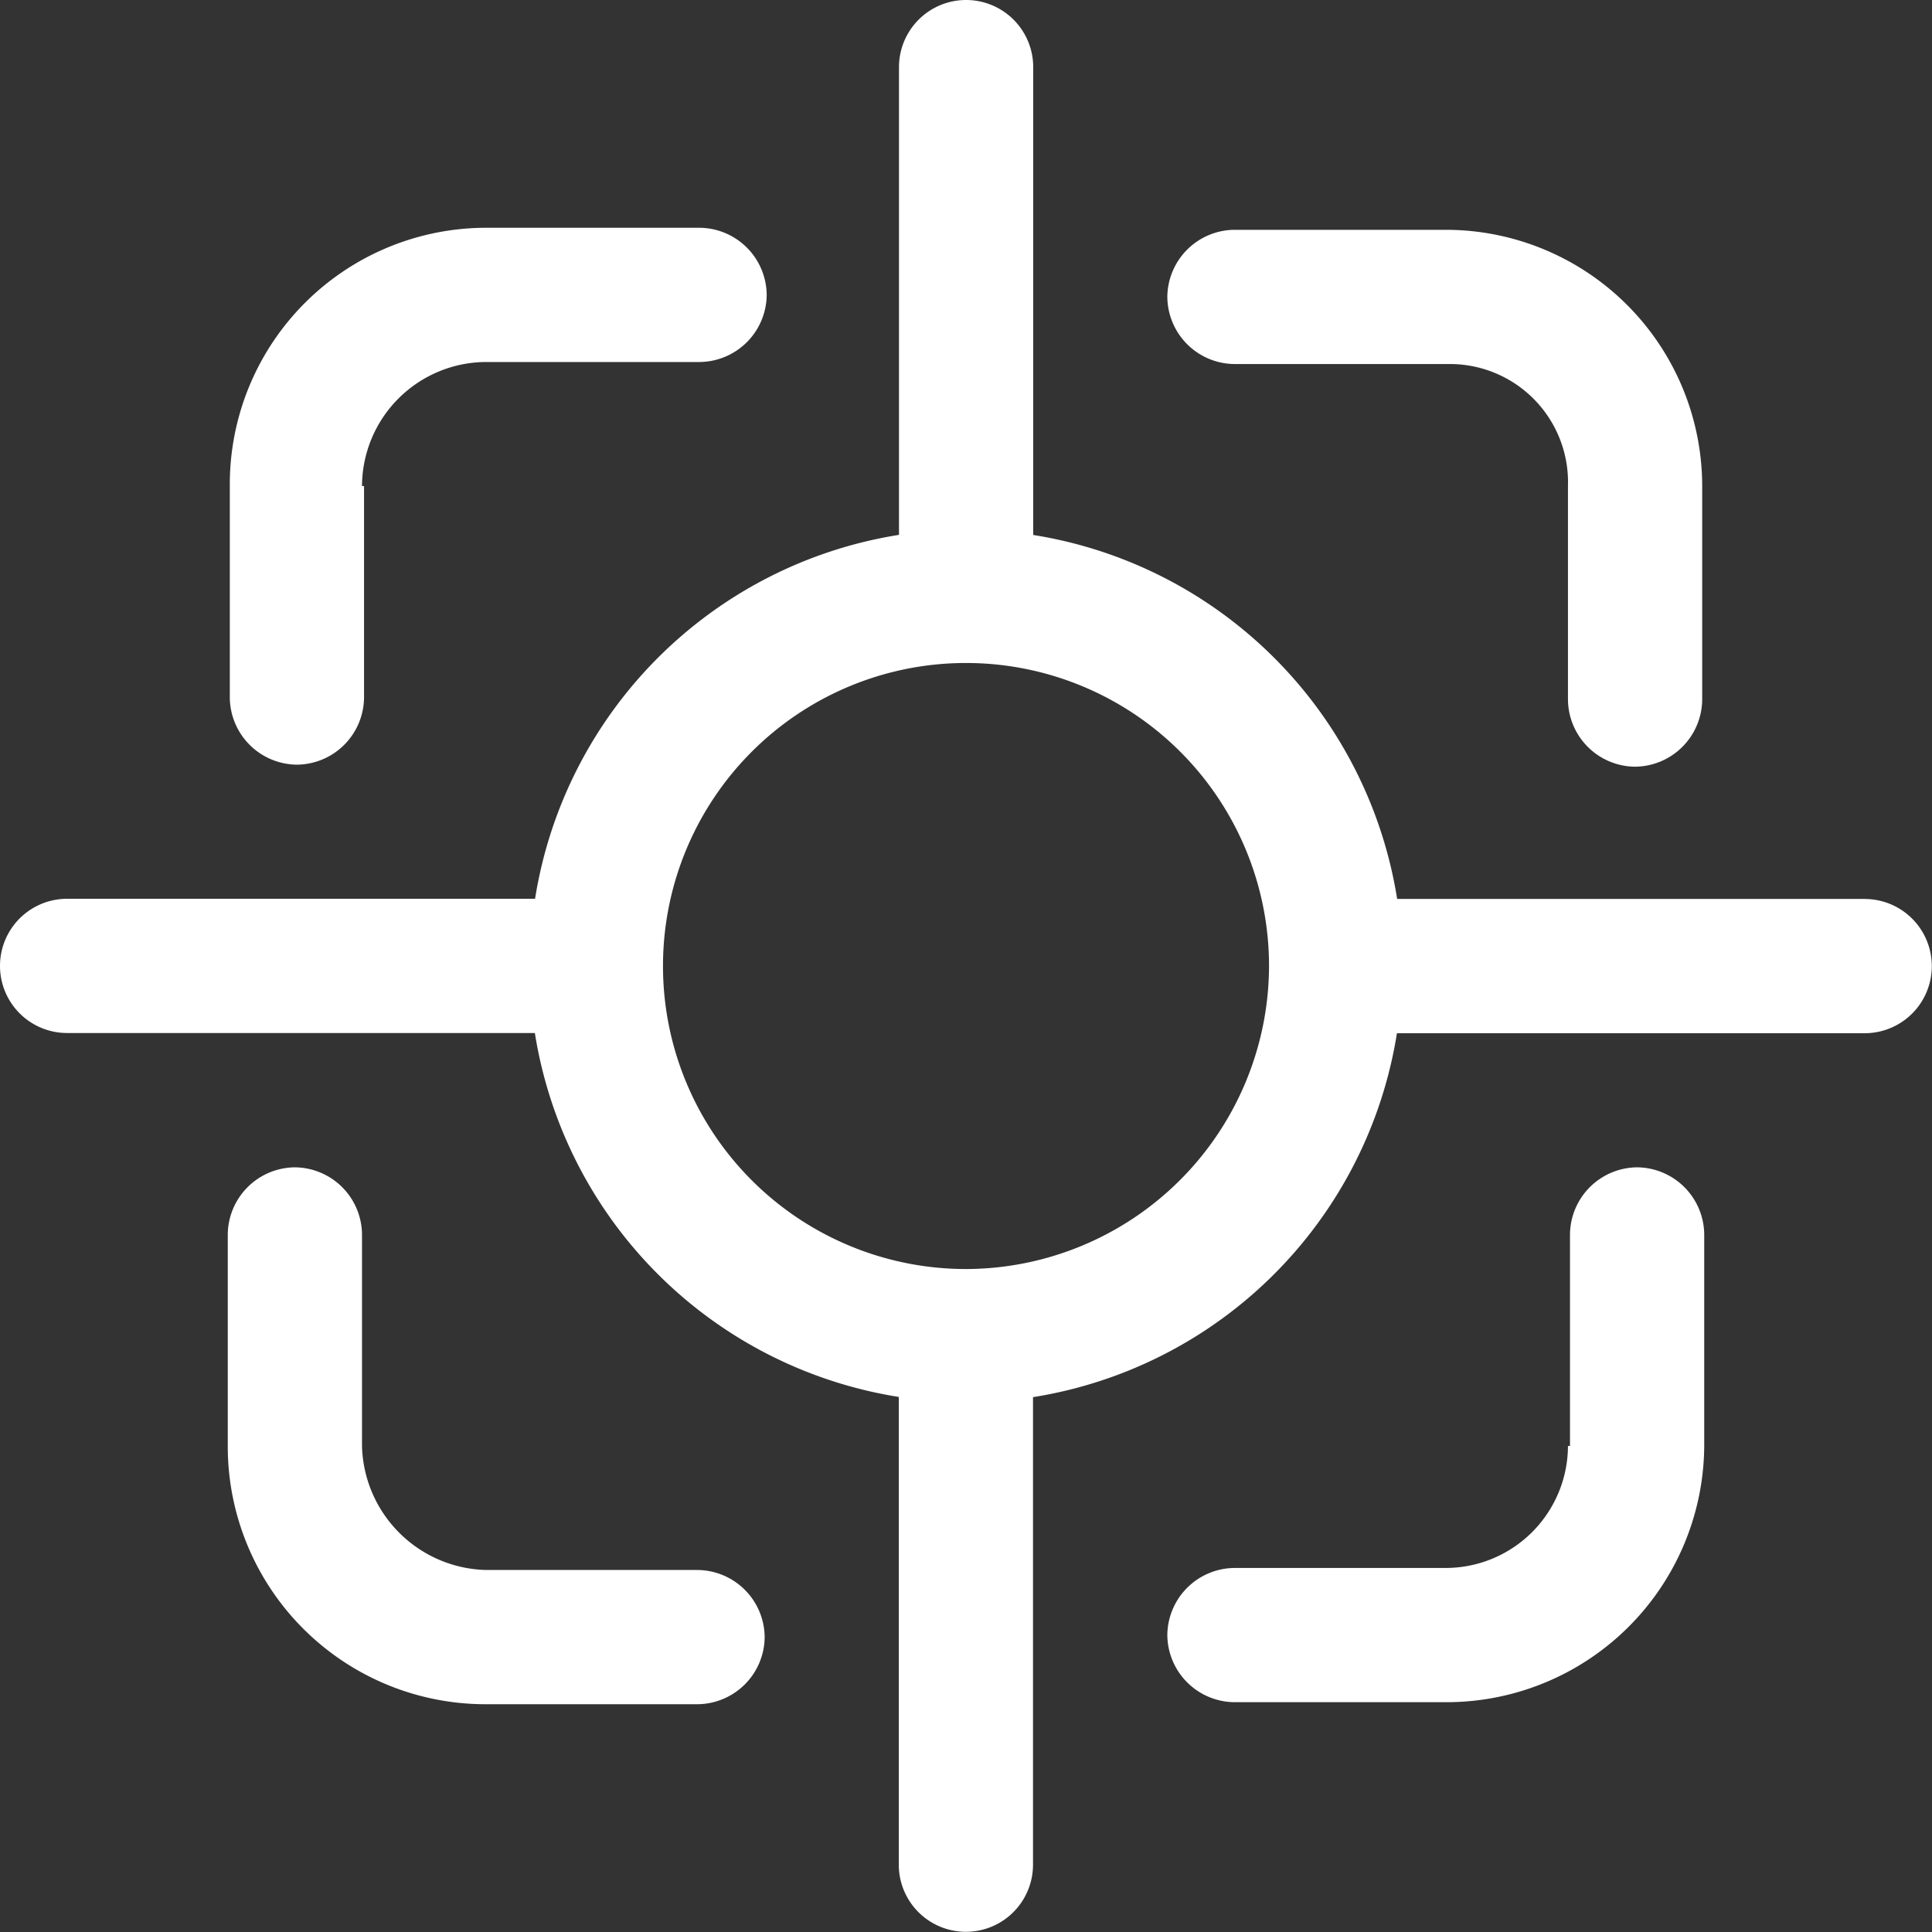 <svg xmlns="http://www.w3.org/2000/svg" width="86.533" height="86.533" viewBox="0 0 86.533 86.533">
  <rect x="0" y="0" width="86.533" height="86.533" fill="#333333" stroke="none"/>
  <g id="noun_focus_1766492" transform="translate(-10.387 -2.5)">
    <g id="Group_58626" data-name="Group 58626" transform="translate(10.387 2.5)">
      <path id="Path_98591" data-name="Path 98591" d="M77.844,25.277v9.564a3.033,3.033,0,0,0,3.006,3.006h0a3.033,3.033,0,0,0,3.006-3.006V25.277A11.487,11.487,0,0,0,72.379,13.8H62.906A3.033,3.033,0,0,0,59.9,16.806h0a3.033,3.033,0,0,0,3.006,3.006H72.47A5.293,5.293,0,0,1,77.844,25.277Z" transform="translate(-7.616 -3.507)" fill="#fff"/>
      <path id="Path_98592" data-name="Path 98592" d="M19.712,72.379V62.906A3.033,3.033,0,0,0,16.706,59.9h0A3.033,3.033,0,0,0,13.7,62.906V72.47A11.546,11.546,0,0,0,25.177,83.947h9.564a3.033,3.033,0,0,0,3.006-3.006h0a3.033,3.033,0,0,0-3.006-3.006H25.268A5.7,5.7,0,0,1,19.712,72.379Z" transform="translate(-3.498 -7.616)" fill="#fff"/>
      <path id="Path_98593" data-name="Path 98593" d="M19.721,25.268a5.578,5.578,0,0,1,5.556-5.556h9.564a3.033,3.033,0,0,0,3.006-3.006h0A3.033,3.033,0,0,0,34.841,13.7H25.277A11.487,11.487,0,0,0,13.8,25.177v9.564a3.033,3.033,0,0,0,3.006,3.006h0a3.033,3.033,0,0,0,3.006-3.006V25.268Z" transform="translate(-3.507 -3.498)" fill="#fff"/>
      <path id="Path_98594" data-name="Path 98594" d="M77.844,72.379a5.481,5.481,0,0,1-5.465,5.465H62.906A3.033,3.033,0,0,0,59.9,80.85h0a3.033,3.033,0,0,0,3.006,3.006H72.47A11.546,11.546,0,0,0,83.947,72.379V62.906A3.033,3.033,0,0,0,80.941,59.9h0a3.033,3.033,0,0,0-3.006,3.006v9.473Z" transform="translate(-7.616 -7.616)" fill="#fff"/>
      <path id="Path_98595" data-name="Path 98595" d="M86.027,42.761H65.077a19.624,19.624,0,0,0-16.3-16.3V5.506a3.006,3.006,0,1,0-6.012,0v20.95a19.624,19.624,0,0,0-16.3,16.3H5.506a3.006,3.006,0,1,0,0,6.012h20.95a19.624,19.624,0,0,0,16.3,16.3v20.95a3.006,3.006,0,1,0,6.012,0V65.077a19.624,19.624,0,0,0,16.3-16.3h20.95a3.006,3.006,0,1,0,0-6.012ZM45.767,59.339h0A13.572,13.572,0,1,1,59.339,45.767h0A13.606,13.606,0,0,1,45.767,59.339Z" transform="translate(-2.5 -2.5)" fill="#fff"/>
    </g>
  </g>
</svg>
